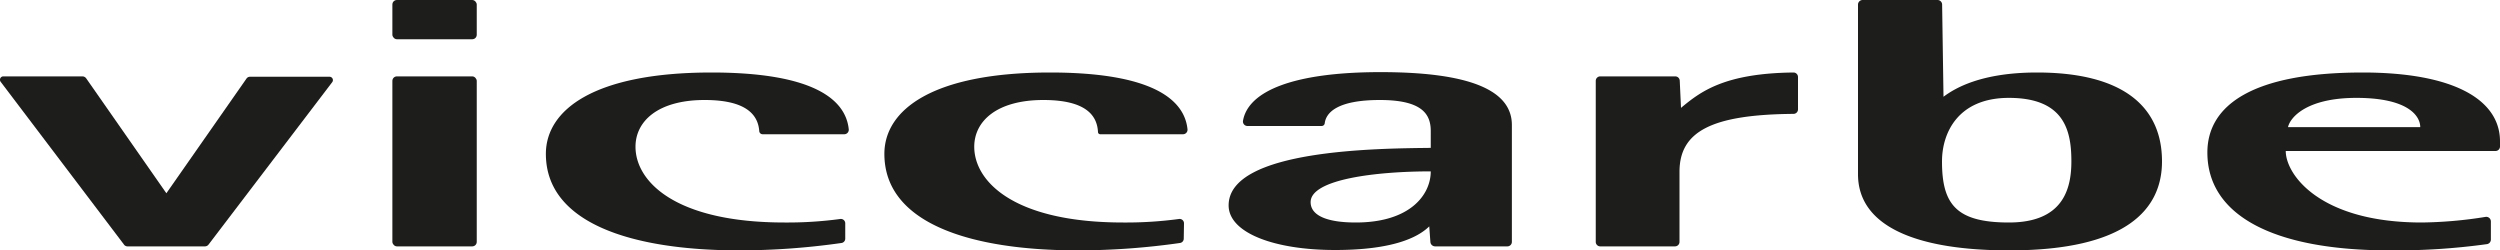 <?xml version="1.0" encoding="UTF-8"?>
<svg xmlns="http://www.w3.org/2000/svg" viewBox="0 0 200 20.03">
  <defs>
    <style>.cls-1,.cls-2{fill:#1d1e1c;}.cls-1{fill-rule:evenodd;}</style>
  </defs>
  <g id="Capa_2" data-name="Capa 2">
    <g id="Capa_1-2" data-name="Capa 1">
      <path class="cls-1" d="M10.18,19.71h6.21a.36.36,0,0,0,.29-.14l9.9-13a.27.27,0,0,0-.21-.43H20a.34.34,0,0,0-.29.16l-6.4,9.16L6.89,6.26a.38.38,0,0,0-.29-.15H.27a.27.27,0,0,0-.22.43l9.85,13A.35.35,0,0,0,10.18,19.71Z"></path>
      <rect class="cls-2" x="31.39" y="6.11" width="6.75" height="13.6" rx="0.36"></rect>
      <rect class="cls-2" x="31.39" width="6.75" height="3.14" rx="0.36"></rect>
      <path class="cls-1" d="M67.62,17.87a.35.35,0,0,0-.41-.35,31.43,31.43,0,0,1-4.45.28c-8.76,0-11.92-3.29-11.92-6.06C50.84,9.68,52.66,8,56.37,8c3.42,0,4.28,1.25,4.37,2.49a.27.27,0,0,0,.27.25h6.54a.36.36,0,0,0,.35-.4C67.66,8,65.15,5.8,56.92,5.8c-9.42,0-13.25,3-13.25,6.51,0,5.52,6.81,7.72,15.5,7.72a58.16,58.16,0,0,0,8.14-.59.35.35,0,0,0,.31-.35Z"></path>
      <path class="cls-1" d="M94.72,17.87a.35.35,0,0,0-.41-.35,31.69,31.69,0,0,1-4.46.28c-8.75,0-11.91-3.29-11.91-6.06C77.94,9.68,79.76,8,83.47,8c3.5,0,4.31,1.31,4.37,2.58a.18.18,0,0,0,.18.16h6.63a.36.36,0,0,0,.35-.4C94.76,8,92.25,5.8,84,5.8c-9.42,0-13.25,3-13.25,6.51,0,5.52,6.8,7.72,15.5,7.72a58.16,58.16,0,0,0,8.14-.59.35.35,0,0,0,.31-.35Z"></path>
      <path class="cls-1" d="M104.85,16.17c0-1.83,5.23-2.46,9.61-2.46,0,1.86-1.64,4.09-6,4.09C106.13,17.8,104.85,17.23,104.85,16.17Zm10,3.54h5.74a.36.36,0,0,0,.36-.37V10c0-2.77-3.34-4.23-10.51-4.23-7,0-10.59,1.53-11,3.89a.36.36,0,0,0,.35.42h5.94a.25.25,0,0,0,.25-.23C106.09,9,107,8,110.39,8s4.07,1.14,4.07,2.48v1.35c-4,.05-16.17.08-16.17,4.6,0,2.2,3.65,3.57,8.51,3.57,4.62,0,6.63-1,7.54-1.89l.09,1.23A.38.38,0,0,0,114.8,19.71Z"></path>
      <path class="cls-1" d="M128,19.71h6a.36.36,0,0,0,.36-.36V13.74c0-3.23,2.58-4.58,9.13-4.63a.36.36,0,0,0,.35-.36V6.16a.36.36,0,0,0-.36-.36c-5.55.06-7.45,1.54-9,2.83l-.1-2.17a.36.36,0,0,0-.36-.35h-6a.36.36,0,0,0-.36.36V19.35A.36.36,0,0,0,128,19.71Z"></path>
      <path class="cls-1" d="M155.48,7.74c.91-.68,3-1.94,7.48-1.94,6.93,0,10,2.77,10,7.11,0,3.8-2.8,7.12-12.22,7.12-7.6,0-12.1-2-12.1-6.09V.36A.37.37,0,0,1,149,0h6a.37.37,0,0,1,.37.36Zm5.23,10.06c4.32,0,5-2.66,5-4.89,0-2.45-.55-5.08-5-5.08-4.07,0-5.35,2.8-5.35,5.08C155.36,16.31,156.46,17.8,160.71,17.8Z"></path>
      <path class="cls-1" d="M199.27,19.17a.37.37,0,0,1-.31.36,53.25,53.25,0,0,1-7.78.5c-9.36,0-14.59-2.83-14.59-7.83,0-3.8,3.65-6.4,12.41-6.4,7.35,0,11,2.2,11,5.51v.41a.36.36,0,0,1-.36.36H182.86c0,1.89,2.73,5.72,10.88,5.72a34.11,34.11,0,0,0,5.11-.45.37.37,0,0,1,.42.36Zm-5.65-9c0-.86-.92-2.34-5.11-2.34-3.95,0-5.29,1.54-5.47,2.34Z"></path>
    </g>
  </g>
</svg>
